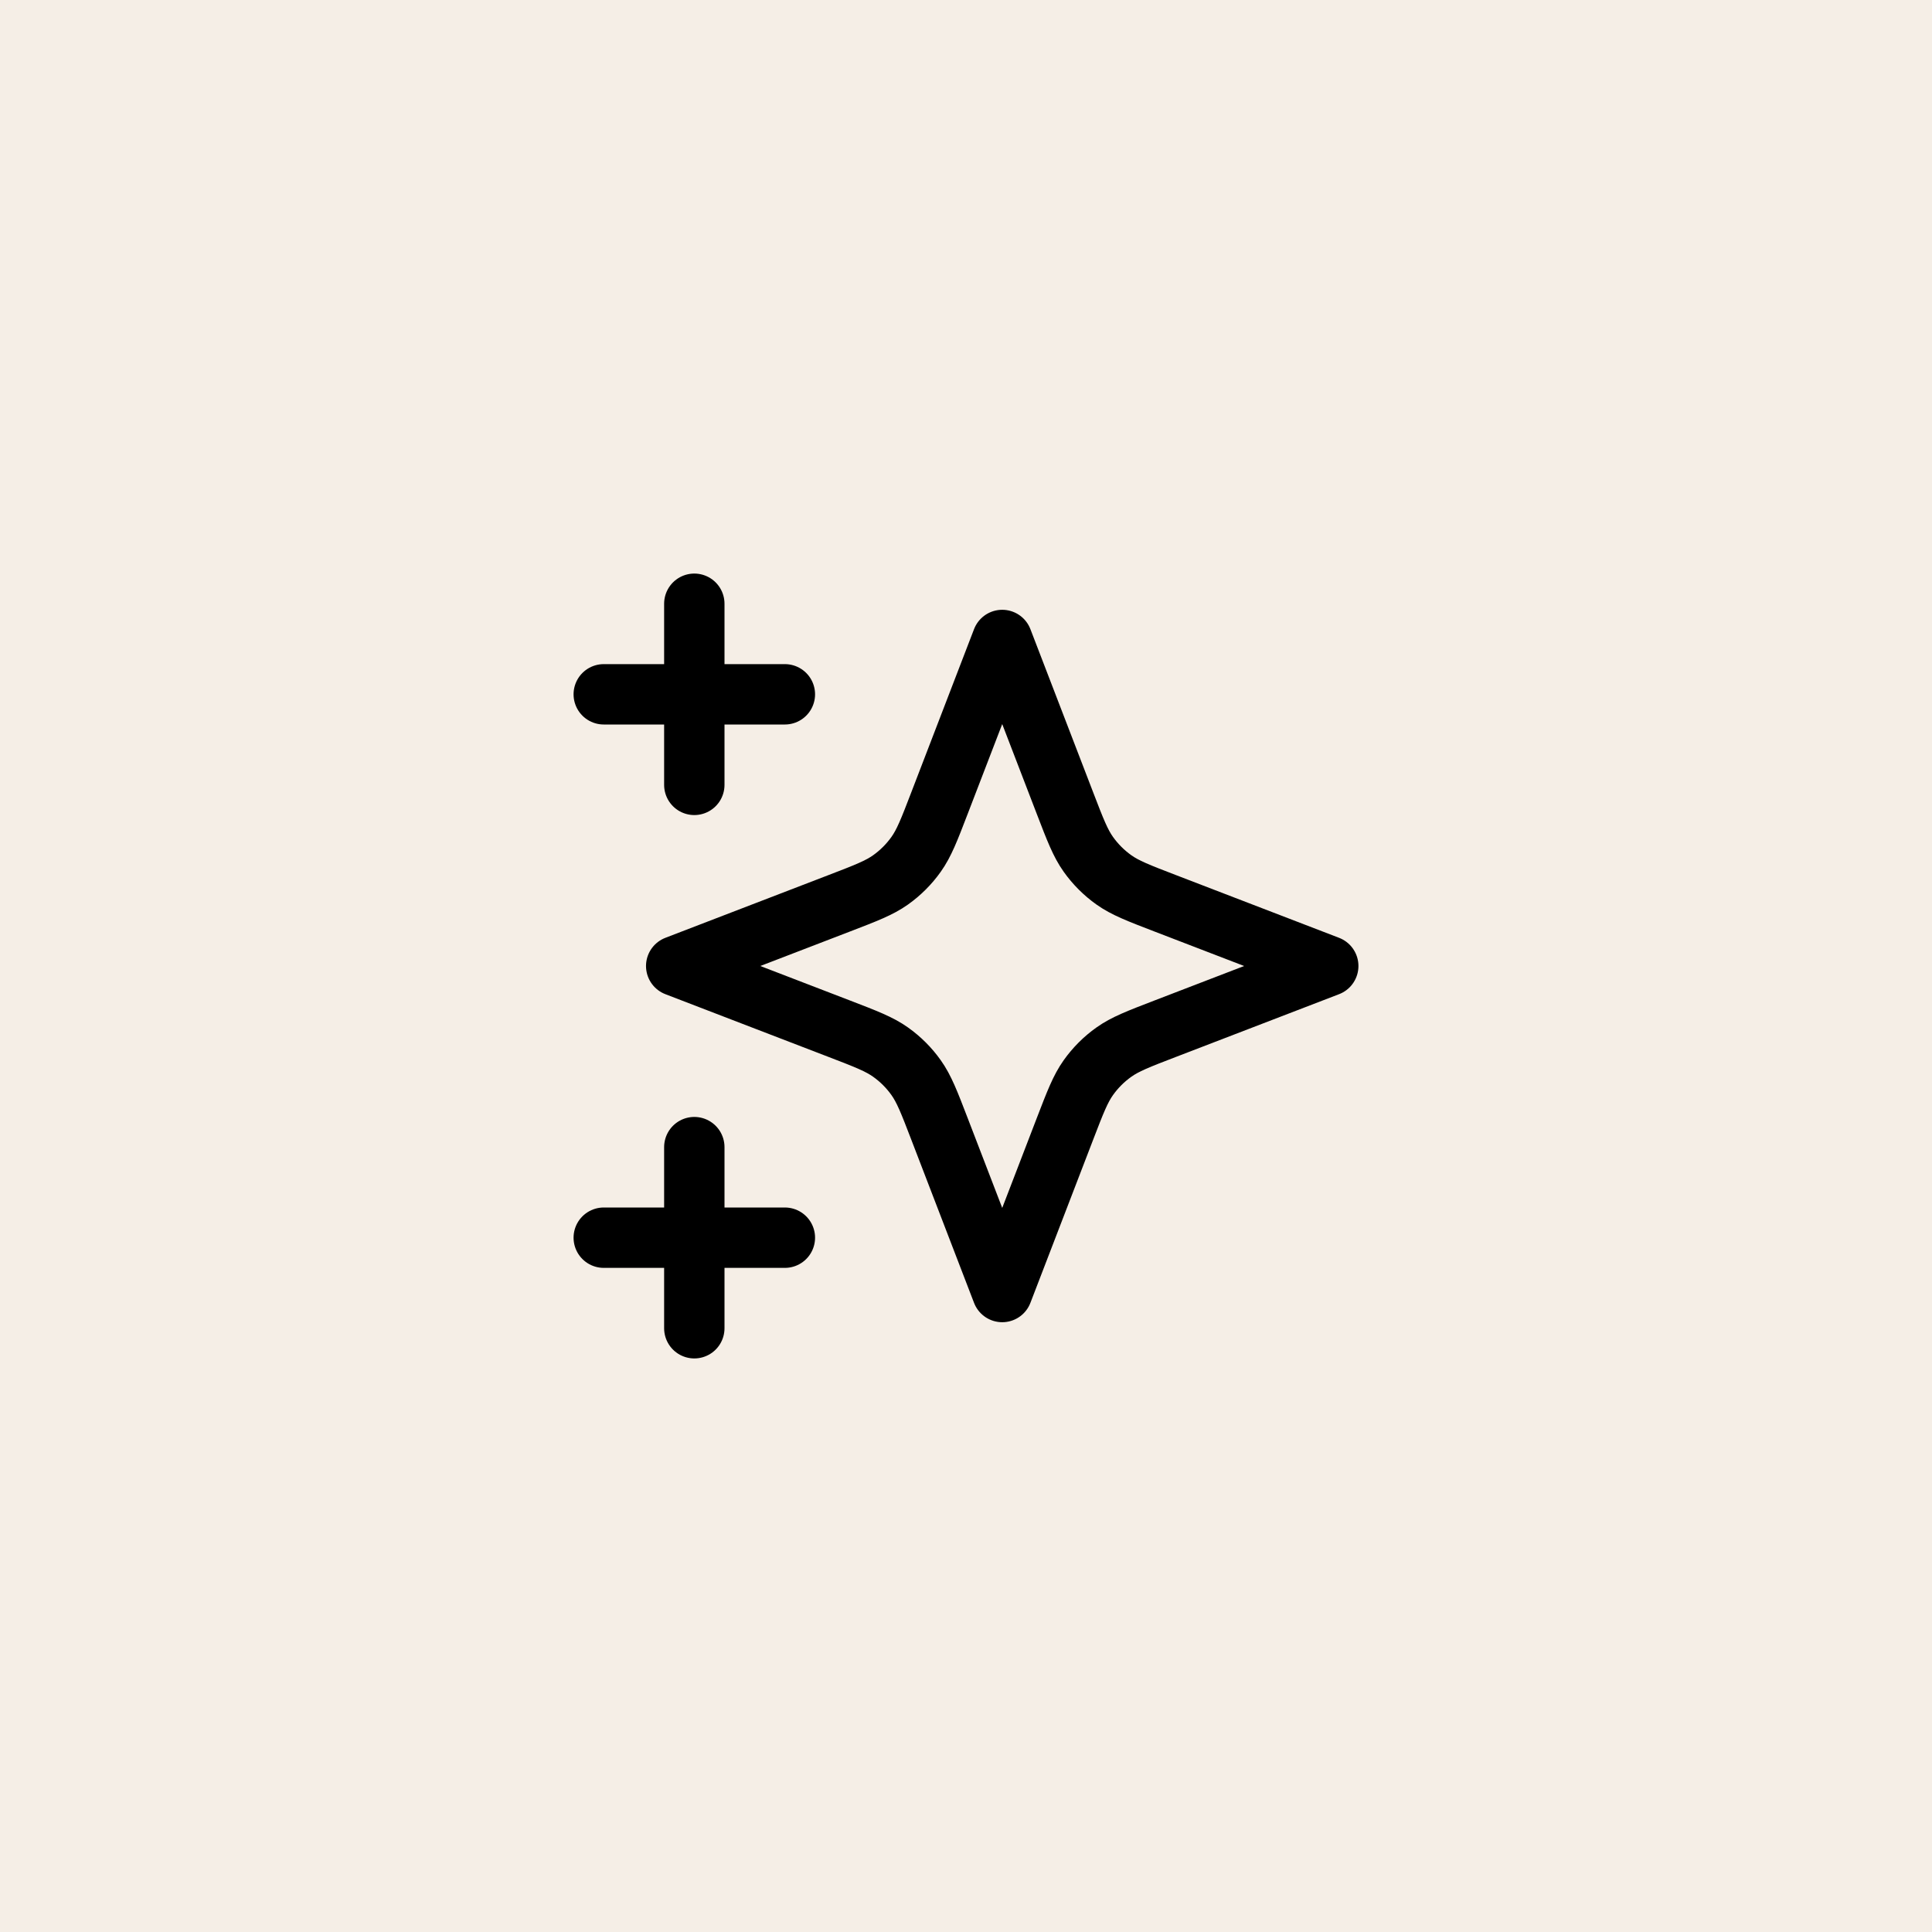 <svg xmlns="http://www.w3.org/2000/svg" width="64" height="64" viewBox="0 0 64 64" fill="none"><rect width="64" height="64" fill="#F5EEE6"></rect><path d="M23 44V38M23 26V20M20 23H26M20 41H26M33.2 21.2L31.119 26.611C30.781 27.491 30.611 27.93 30.348 28.3C30.115 28.628 29.828 28.915 29.5 29.148C29.13 29.411 28.691 29.581 27.811 29.919L22.4 32L27.811 34.081C28.691 34.419 29.13 34.589 29.5 34.852C29.828 35.085 30.115 35.371 30.348 35.7C30.611 36.07 30.781 36.51 31.119 37.389L33.2 42.8L35.281 37.389C35.619 36.51 35.789 36.07 36.052 35.7C36.285 35.371 36.572 35.085 36.9 34.852C37.27 34.589 37.709 34.419 38.589 34.081L44 32L38.589 29.919C37.709 29.581 37.27 29.411 36.9 29.148C36.572 28.915 36.285 28.628 36.052 28.3C35.789 27.93 35.619 27.491 35.281 26.611L33.2 21.2Z" stroke="black" stroke-width="2" stroke-linecap="round" stroke-linejoin="round"></path></svg>